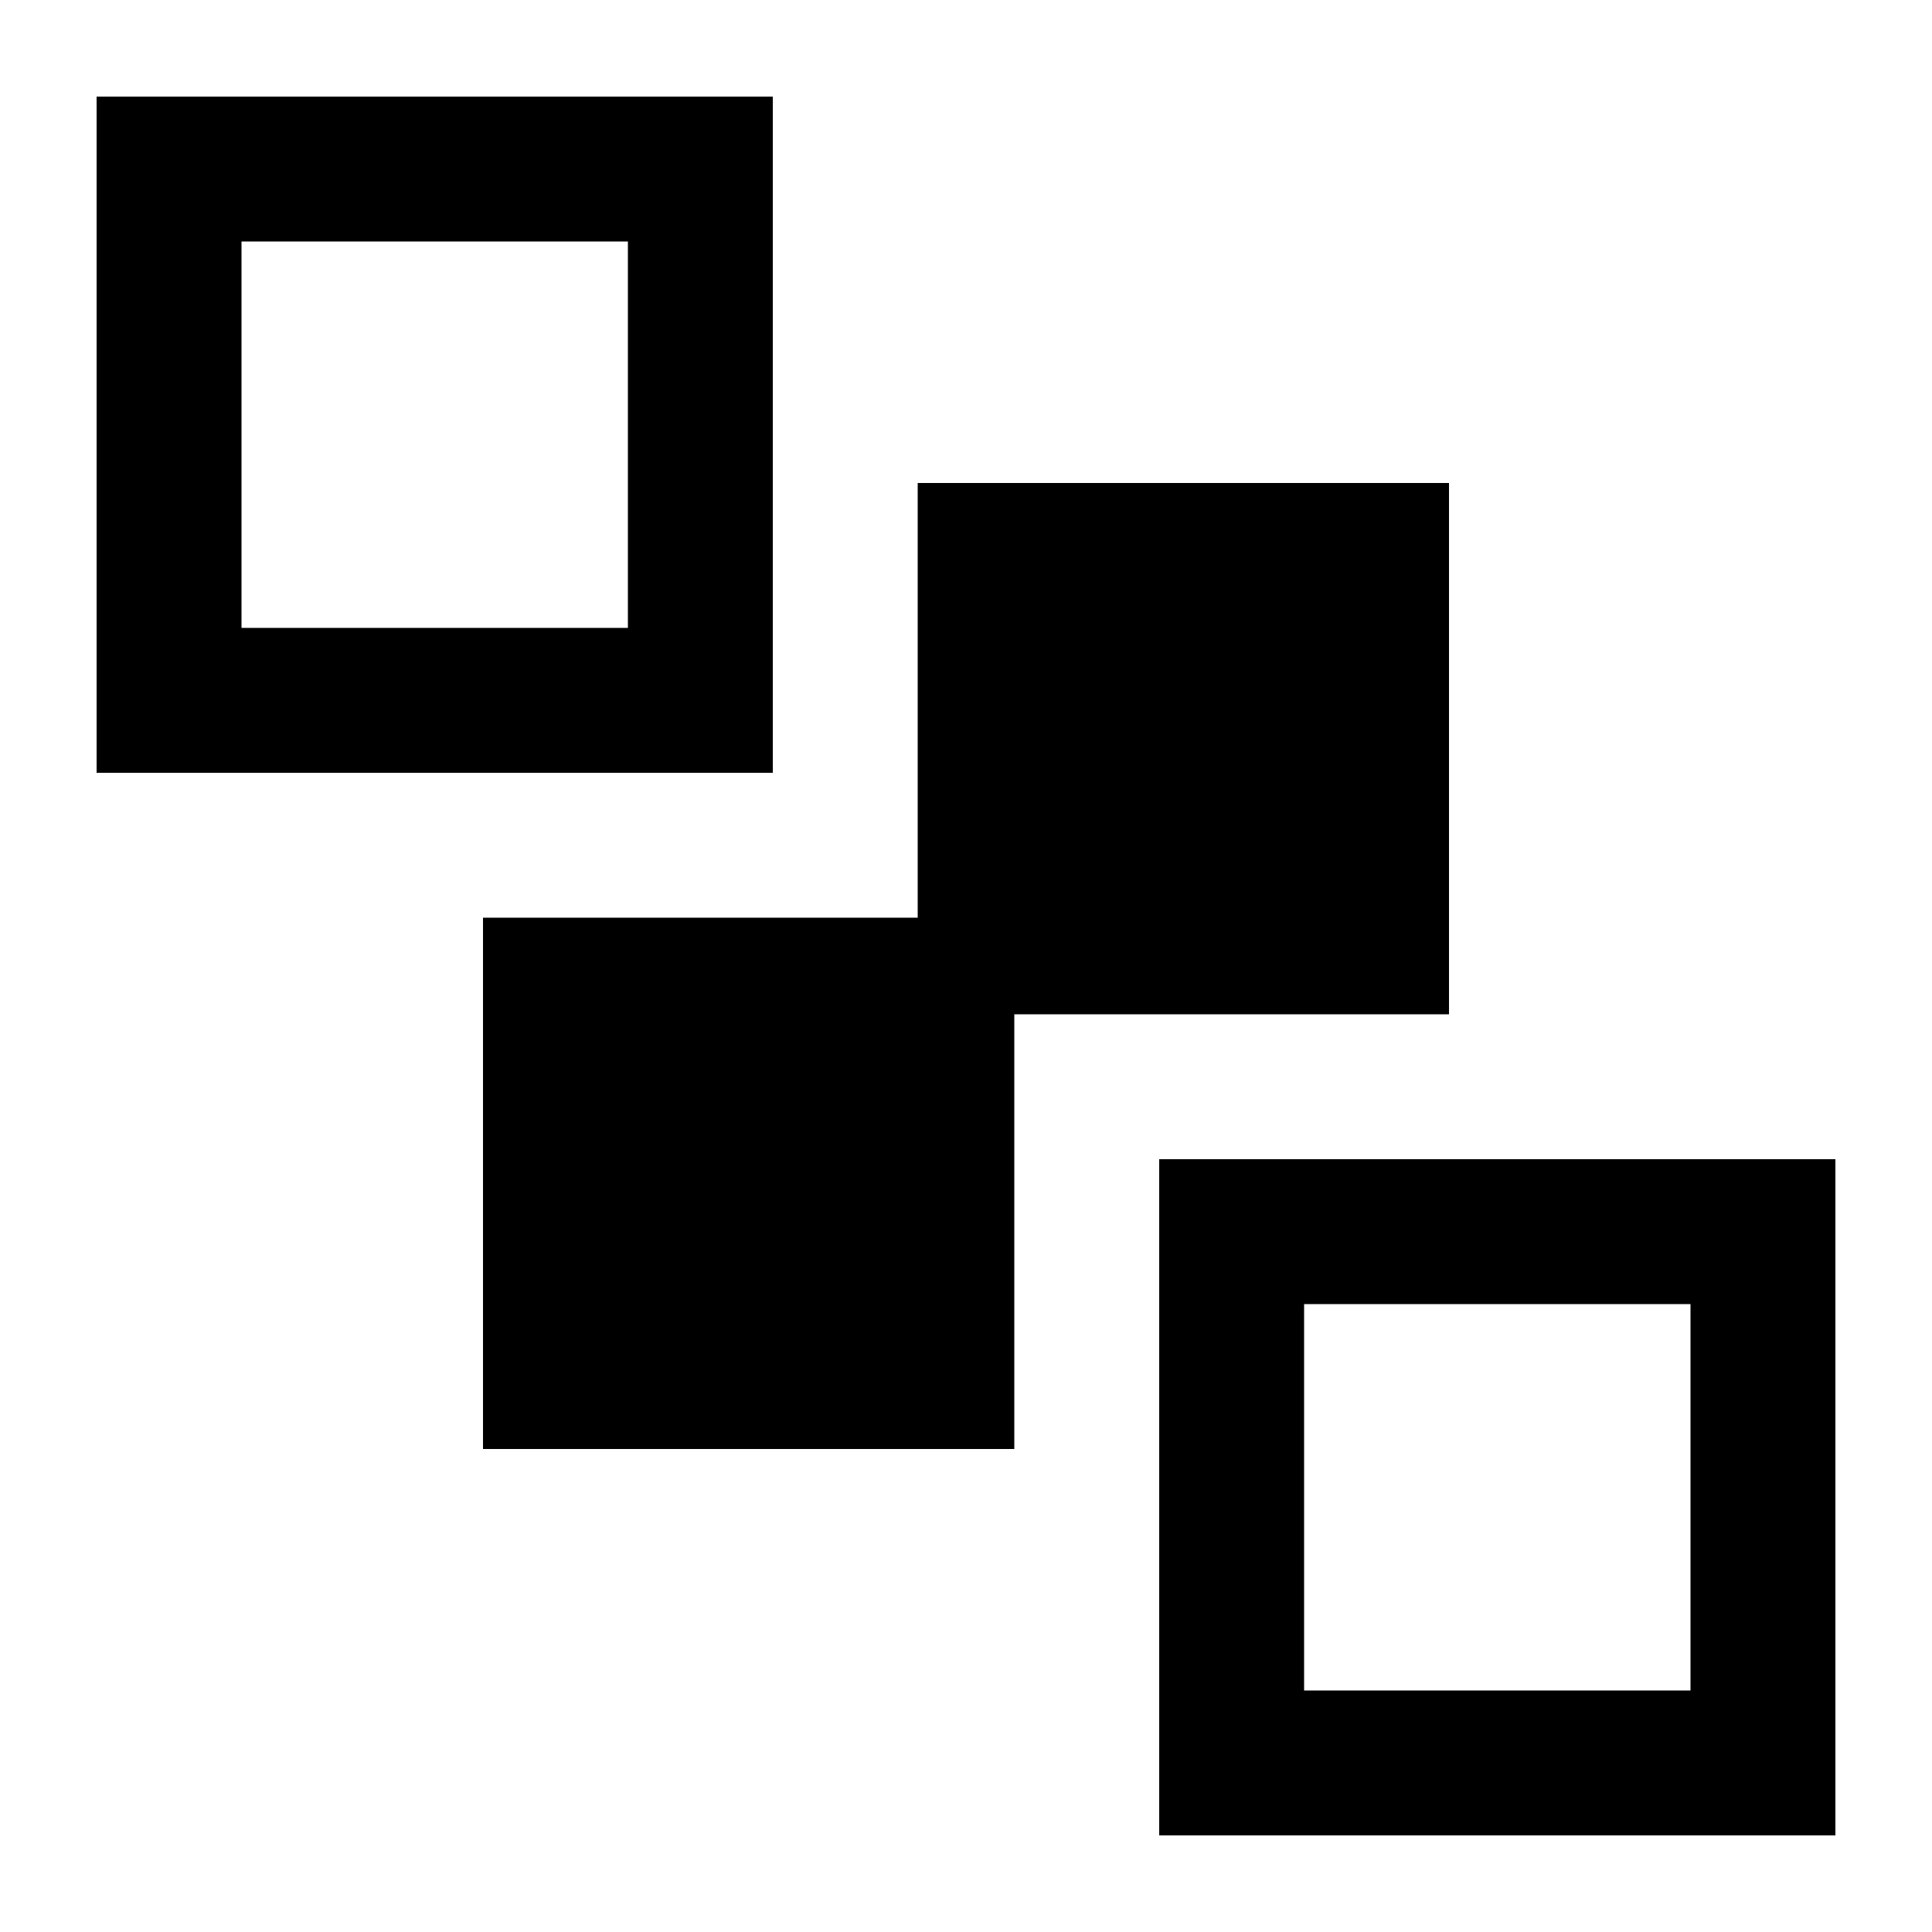 <svg xmlns="http://www.w3.org/2000/svg" viewBox="0 0 640 640"><!--! Font Awesome Pro 7.1.0 by @fontawesome - https://fontawesome.com License - https://fontawesome.com/license (Commercial License) Copyright 2025 Fonticons, Inc. --><path fill="currentColor" d="M208 80L208 208L80 208L80 80L208 80zM80 32L32 32L32 256L256 256L256 32L80 32zM560 432L560 560L432 560L432 432L560 432zM432 384L384 384L384 608L608 608L608 384L432 384zM160 304L160 480L336 480L336 336L480 336L480 160L304 160L304 304L160 304z"/></svg>